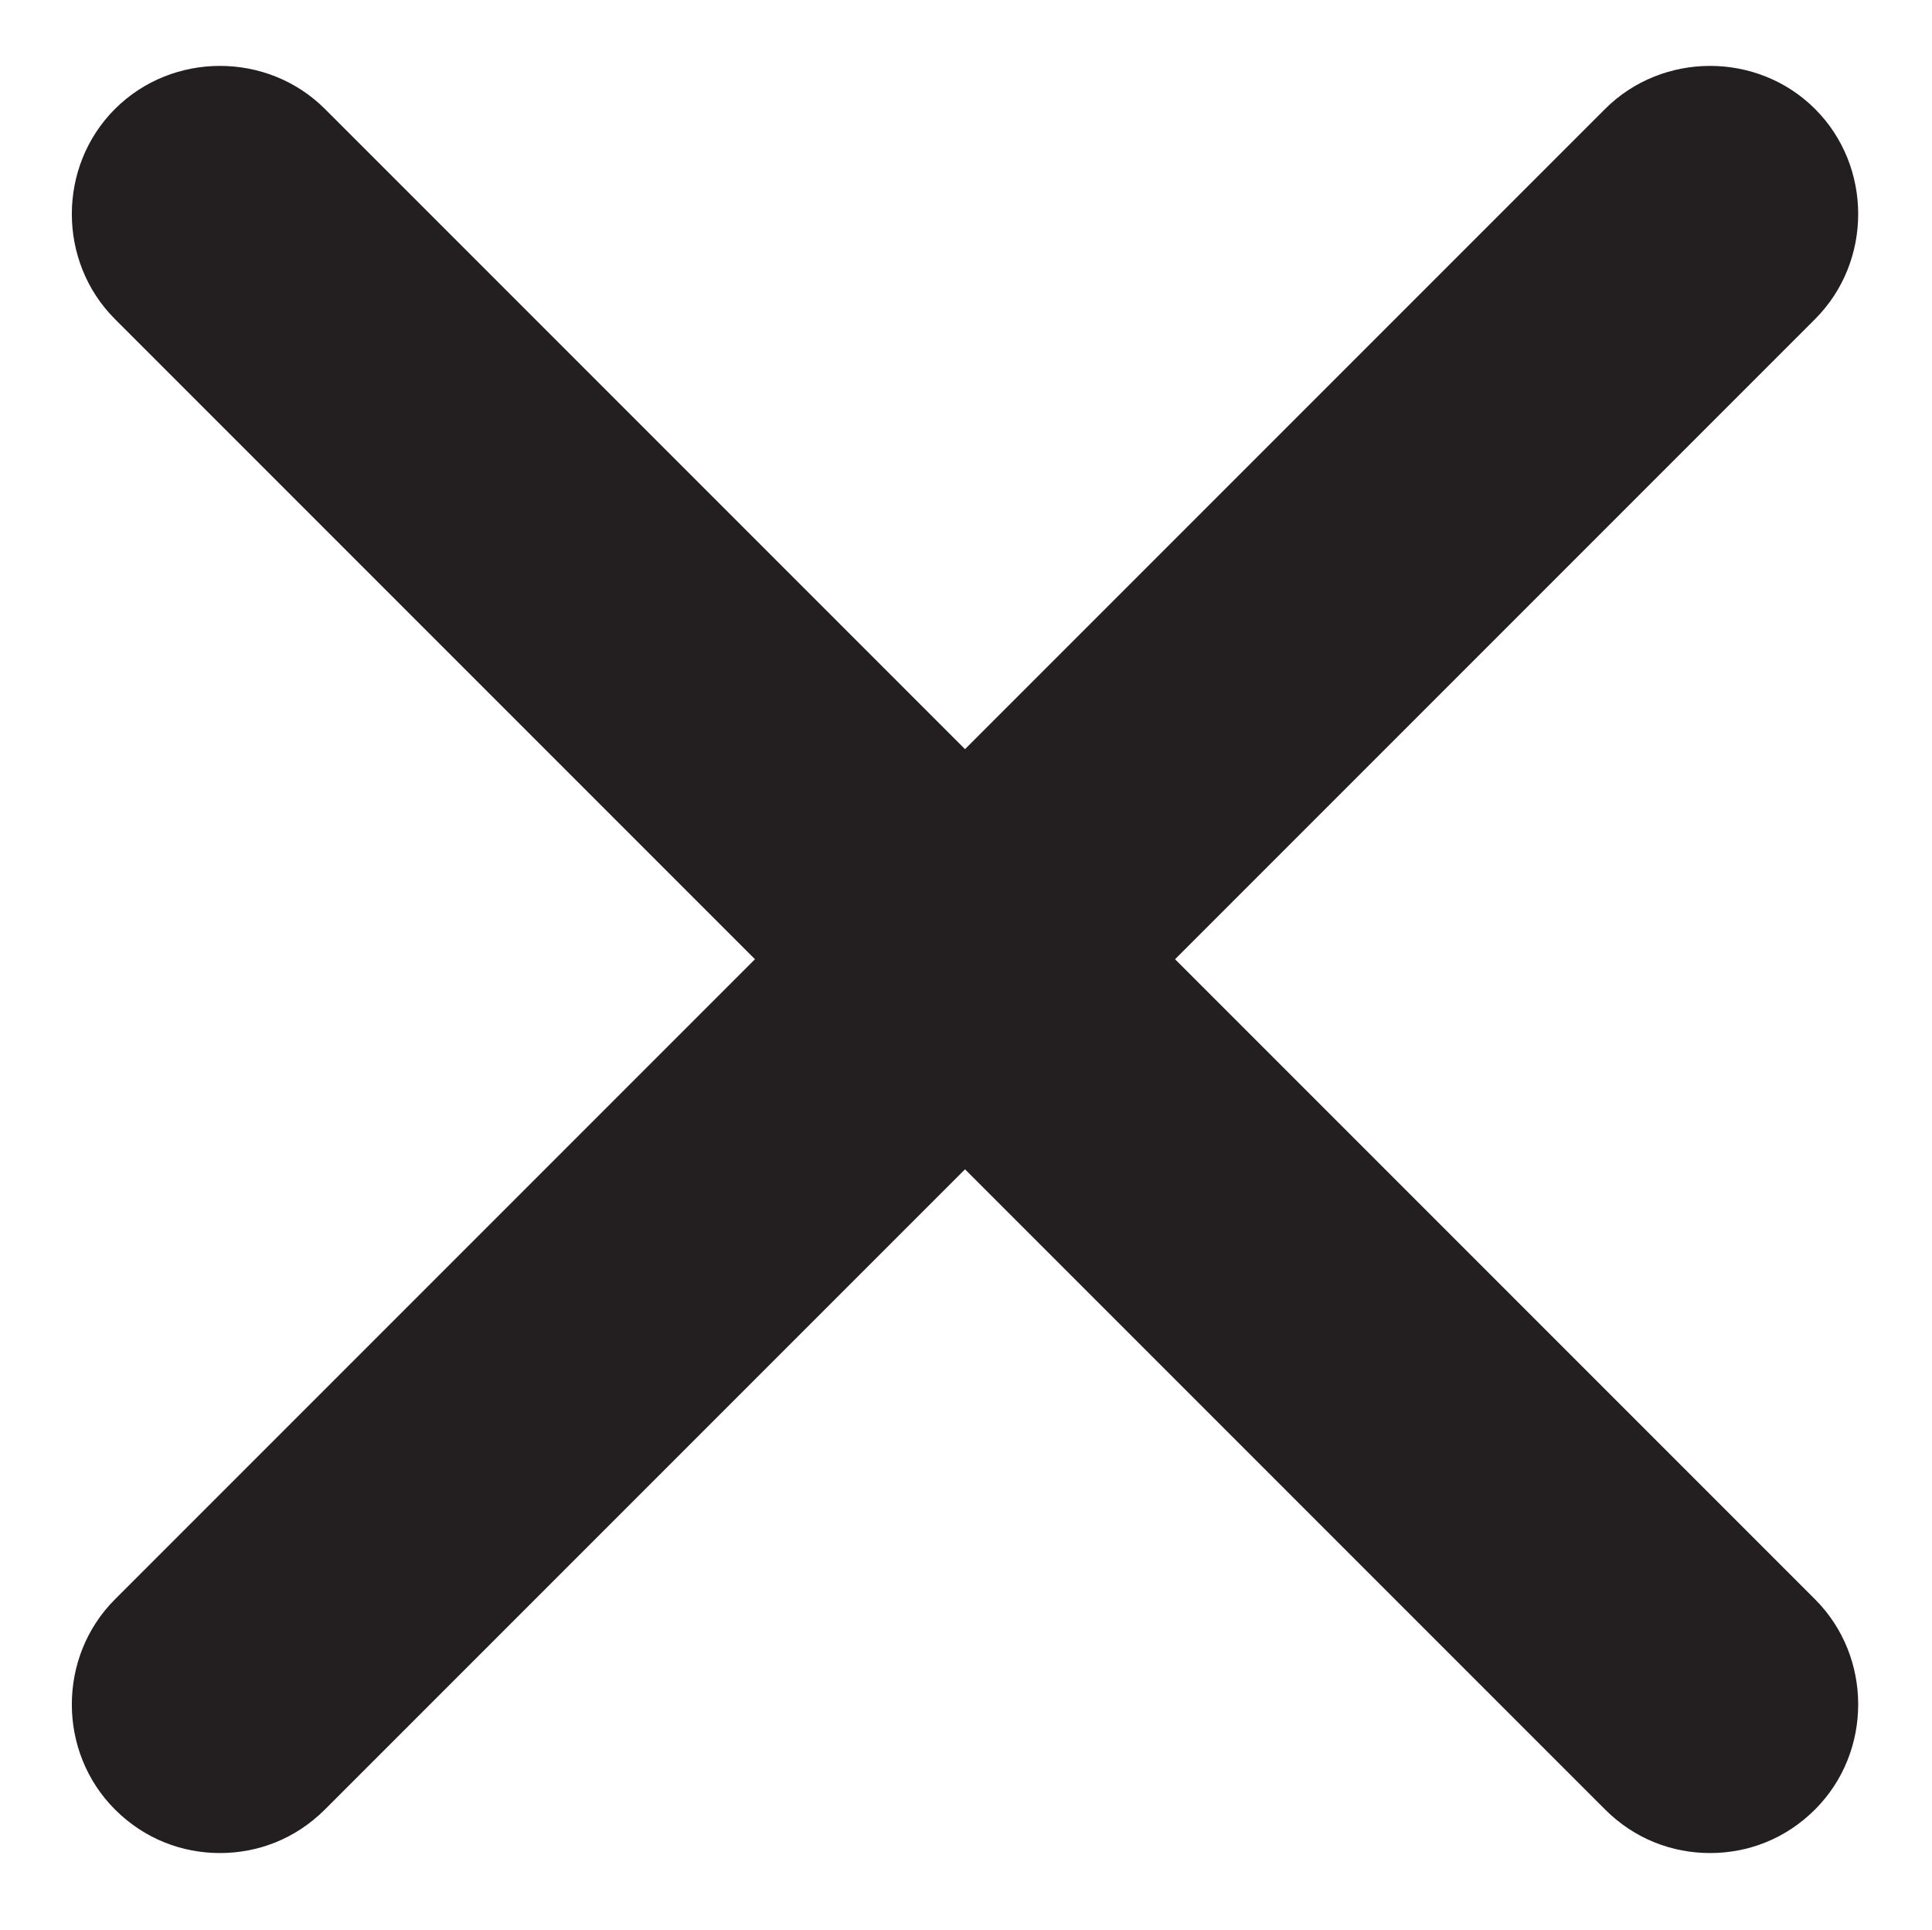 <?xml version="1.0" encoding="utf-8"?>
<!-- Generator: Adobe Illustrator 25.4.1, SVG Export Plug-In . SVG Version: 6.00 Build 0)  -->
<svg version="1.1" id="Layer_1" xmlns="http://www.w3.org/2000/svg" xmlns:xlink="http://www.w3.org/1999/xlink" x="0px" y="0px"
	 viewBox="0 0 97.5 97.4" style="enable-background:new 0 0 97.5 97.4;" xml:space="preserve">
<style type="text/css">
	.st0{fill:#231F20;}
</style>
<path class="st0" d="M59.3,48.4l32.3-32.3c2.9-2.9,2.9-7.7,0-10.6c-2.9-2.9-7.7-2.9-10.6,0L48.7,37.8L16.4,5.5
	c-2.9-2.9-7.7-2.9-10.6,0c-2.9,2.9-2.9,7.7,0,10.6l32.3,32.3L5.8,80.7c-2.9,2.9-2.9,7.7,0,10.6c1.5,1.5,3.4,2.2,5.3,2.2
	s3.8-0.7,5.3-2.2L48.7,59L81,91.3c1.5,1.5,3.4,2.2,5.3,2.2c1.9,0,3.8-0.7,5.3-2.2c2.9-2.9,2.9-7.7,0-10.6L59.3,48.4z"/>
</svg>
